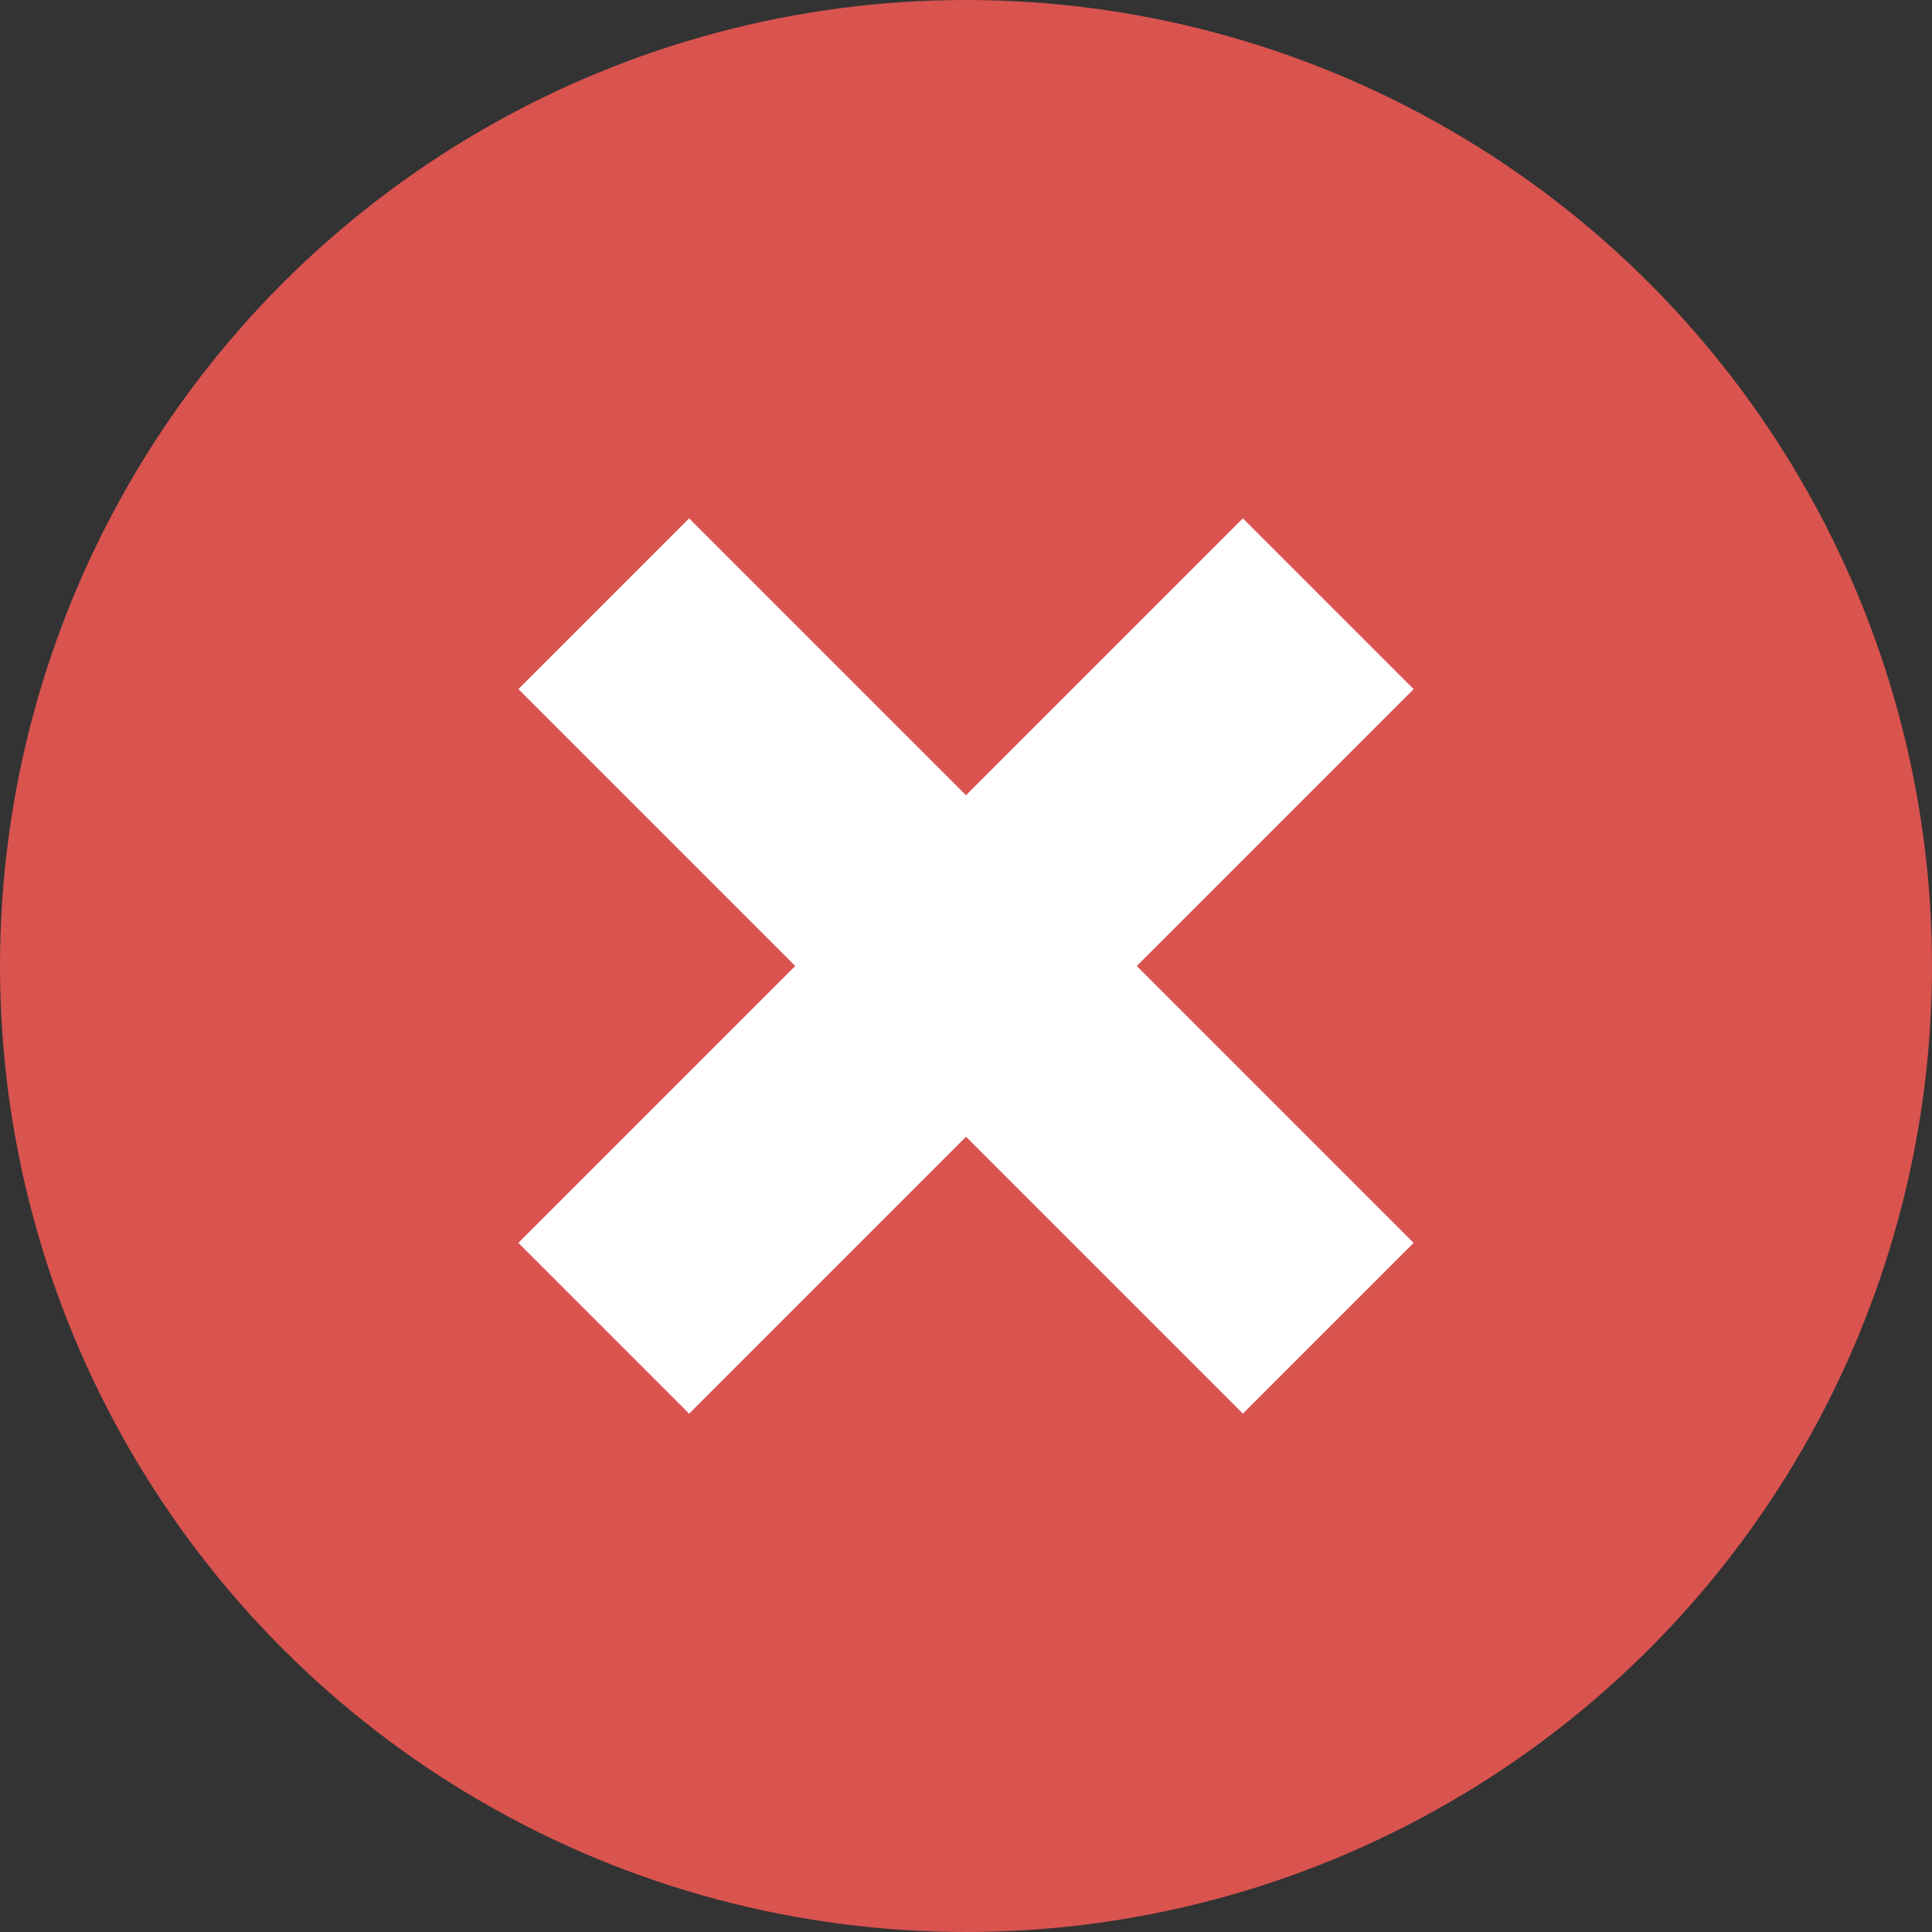 <?xml version="1.0" encoding="utf-8"?>
<!-- Generator: Adobe Illustrator 15.0.2, SVG Export Plug-In . SVG Version: 6.00 Build 0)  -->
<!DOCTYPE svg PUBLIC "-//W3C//DTD SVG 1.1//EN" "http://www.w3.org/Graphics/SVG/1.1/DTD/svg11.dtd">
<svg version="1.1" id="Calque_1" xmlns="http://www.w3.org/2000/svg" xmlns:xlink="http://www.w3.org/1999/xlink" x="0px" y="0px"
	 width="16px" height="16px" viewBox="0 0 16 16" enable-background="new 0 0 16 16" xml:space="preserve">
<rect x="0" y="0" width="16" height="16" fill="#333333" stroke="none"/>
<circle fill="#D9534F" cx="8" cy="8" r="8"/>
<g>
	<line fill="none" stroke="#FFFFFF" stroke-width="2" stroke-miterlimit="10" x1="5" y1="11" x2="11" y2="5"/>
	<line fill="none" stroke="#FFFFFF" stroke-width="2" stroke-miterlimit="10" x1="5" y1="5" x2="11" y2="11"/>
</g>
</svg>
